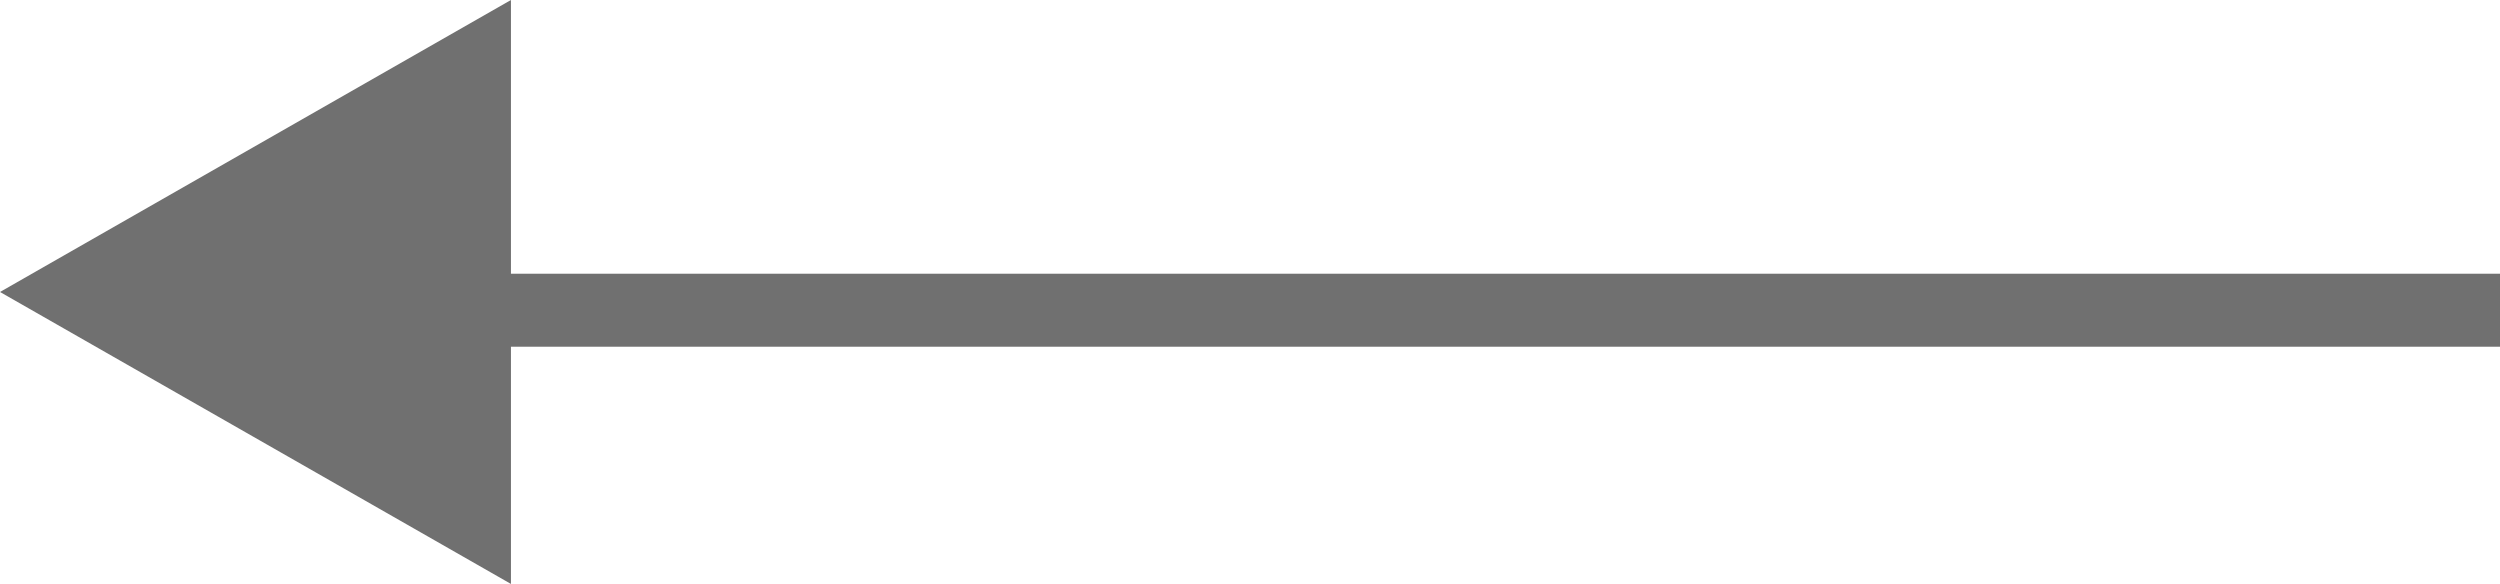 <svg id="Group_10242" data-name="Group 10242" xmlns="http://www.w3.org/2000/svg" width="68.5" height="16" viewBox="0 0 68.5 16">
  <line id="Line_47" data-name="Line 47" x1="60" transform="translate(8.5 8.5)" fill="none" stroke="#707070" stroke-width="2"/>
  <path id="Polygon_5" data-name="Polygon 5" d="M8,0l8,14H0Z" transform="translate(0 16) rotate(-90)" fill="#707070"/>
</svg>
